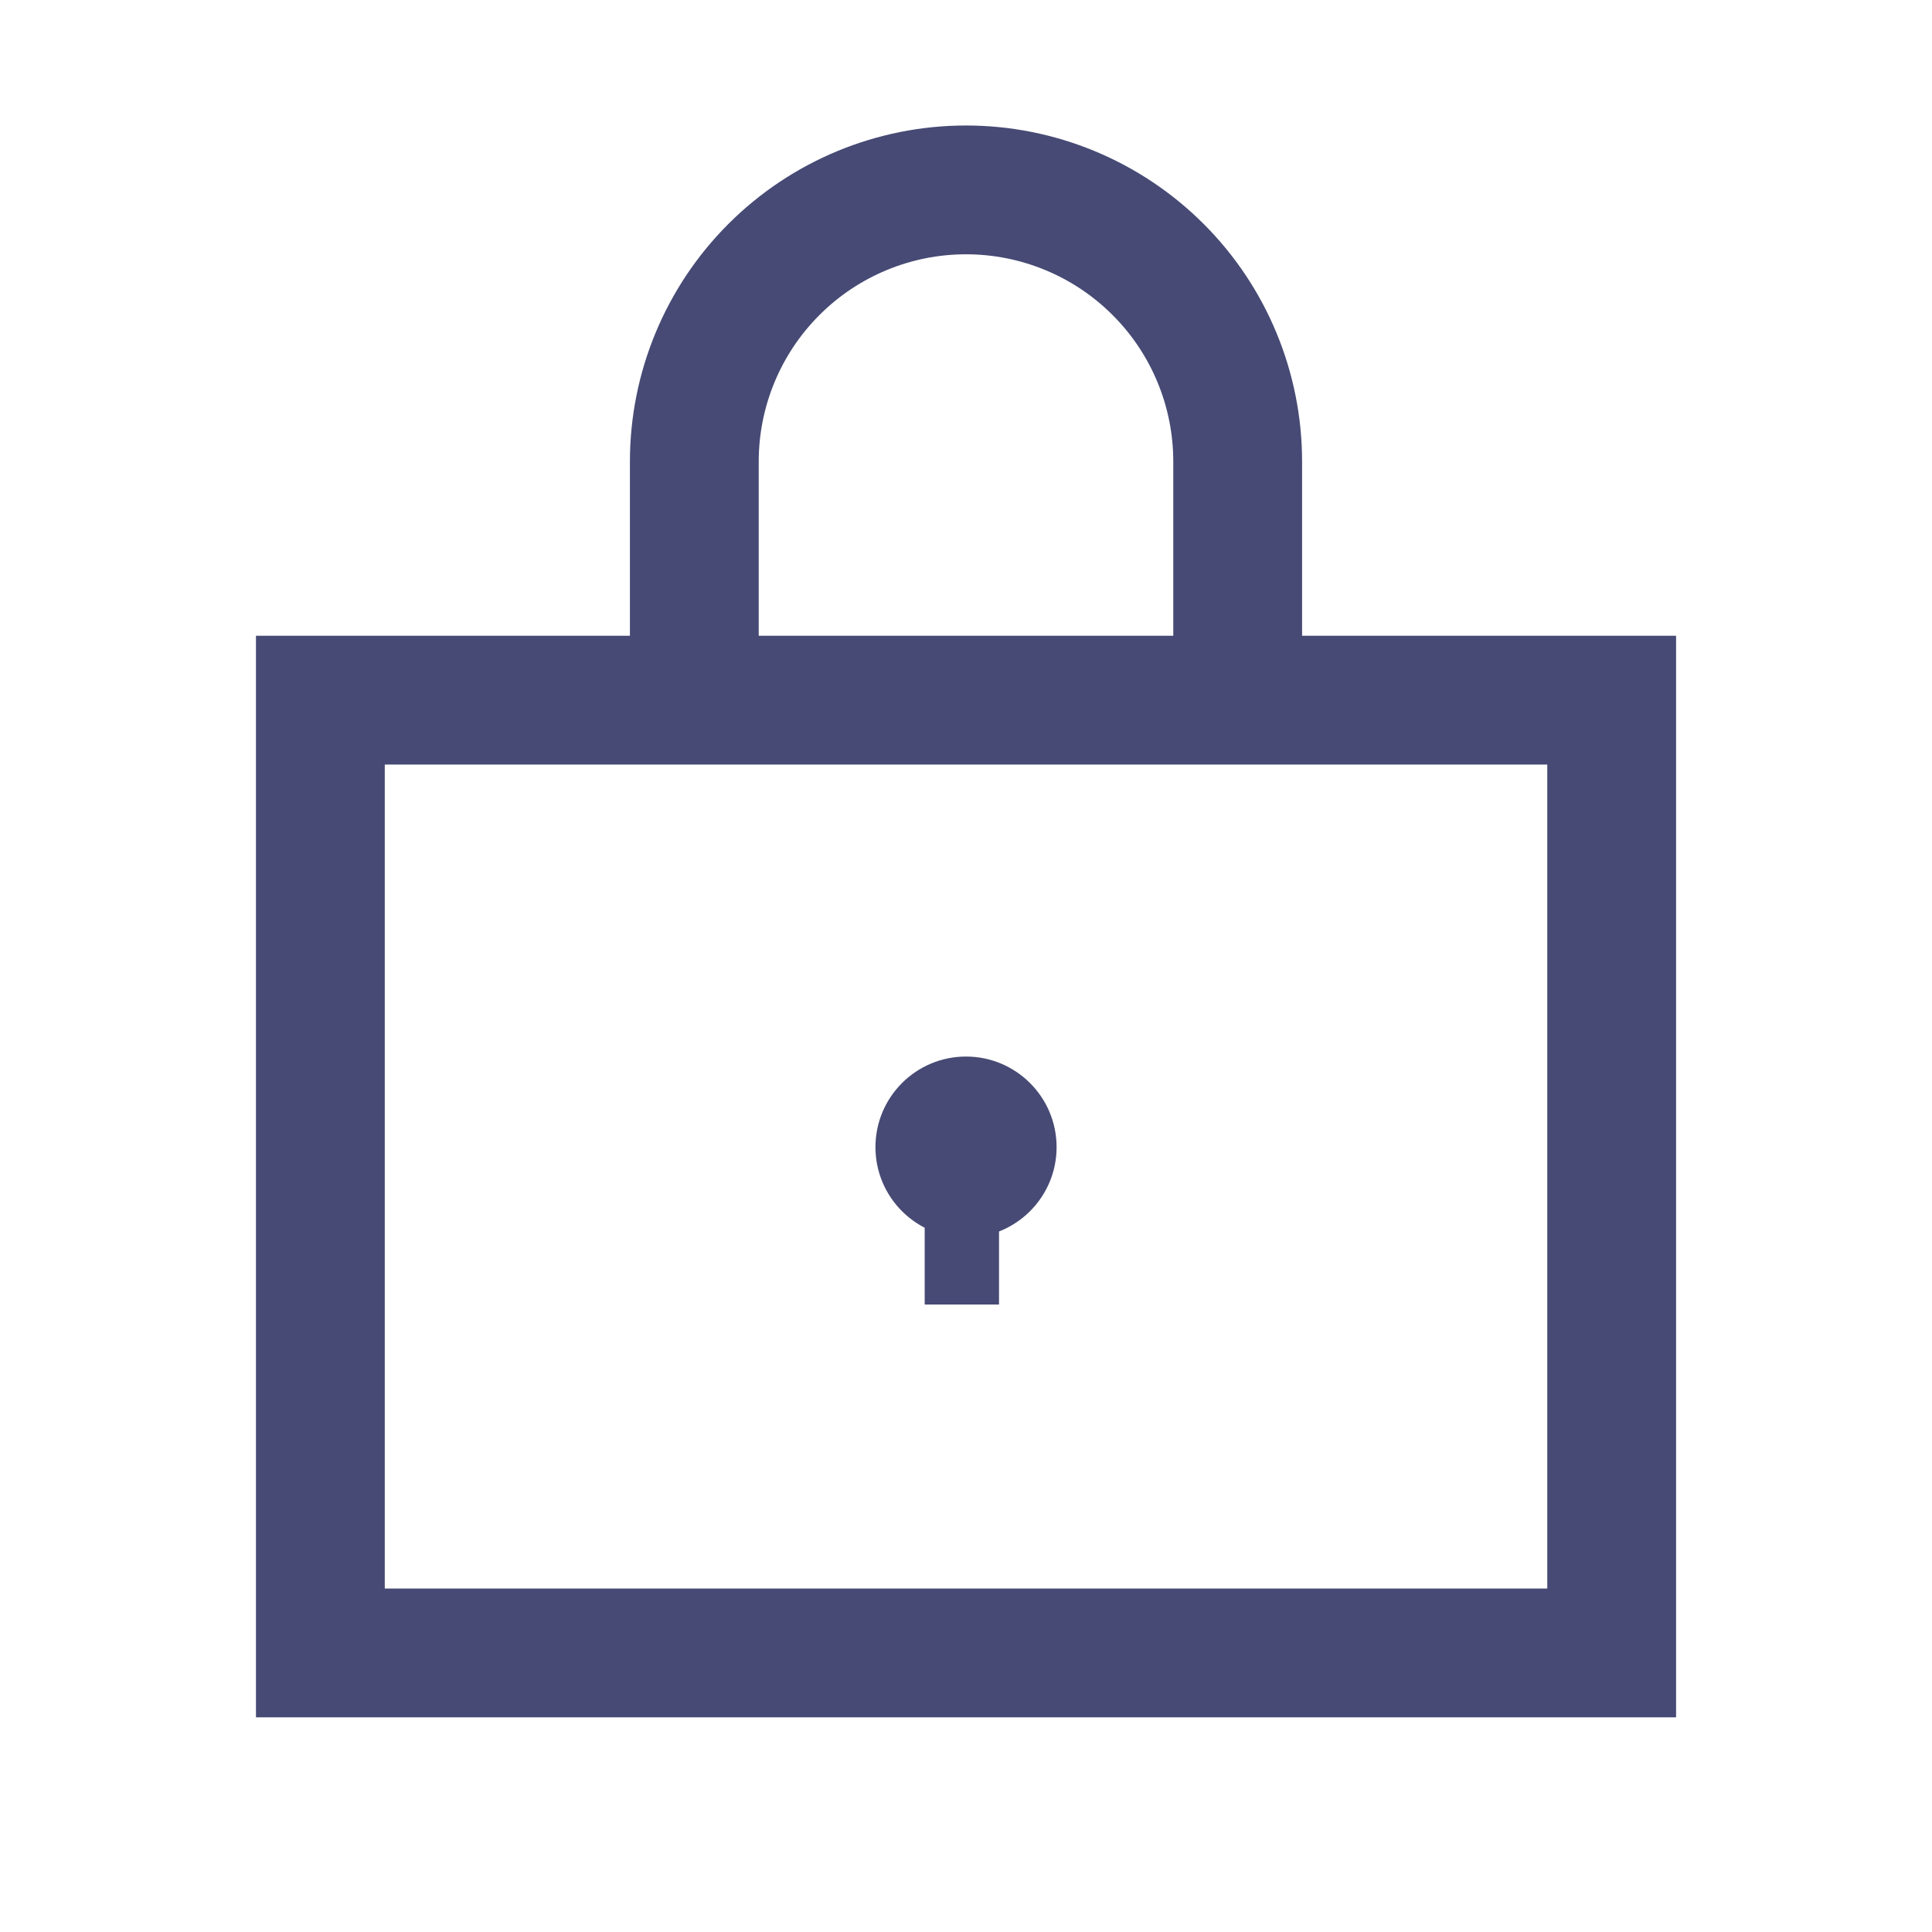 <svg width="45" height="45" viewBox="0 0 45 45" fill="none" xmlns="http://www.w3.org/2000/svg">
<path d="M16.172 17.079V10.751C16.172 9.073 16.839 7.463 18.026 6.277C19.212 5.09 20.822 4.423 22.5 4.423C24.179 4.423 25.788 5.09 26.975 6.277C28.162 7.463 28.828 9.073 28.828 10.751V17.079" stroke="#464A74" stroke-width="3" stroke-linejoin="round"/>
<rect x="7.462" y="16.308" width="30.077" height="22.192" stroke="#464A74" stroke-width="3"/>
<path d="M22.5 28.828C23.665 28.828 24.61 27.884 24.61 26.719C24.61 25.554 23.665 24.609 22.5 24.609C21.335 24.609 20.391 25.554 20.391 26.719C20.391 27.884 21.335 28.828 22.5 28.828Z" fill="#464A74"/>
<rect x="21.538" y="27.308" width="1.731" height="3.077" fill="#464A74"/>
</svg>
